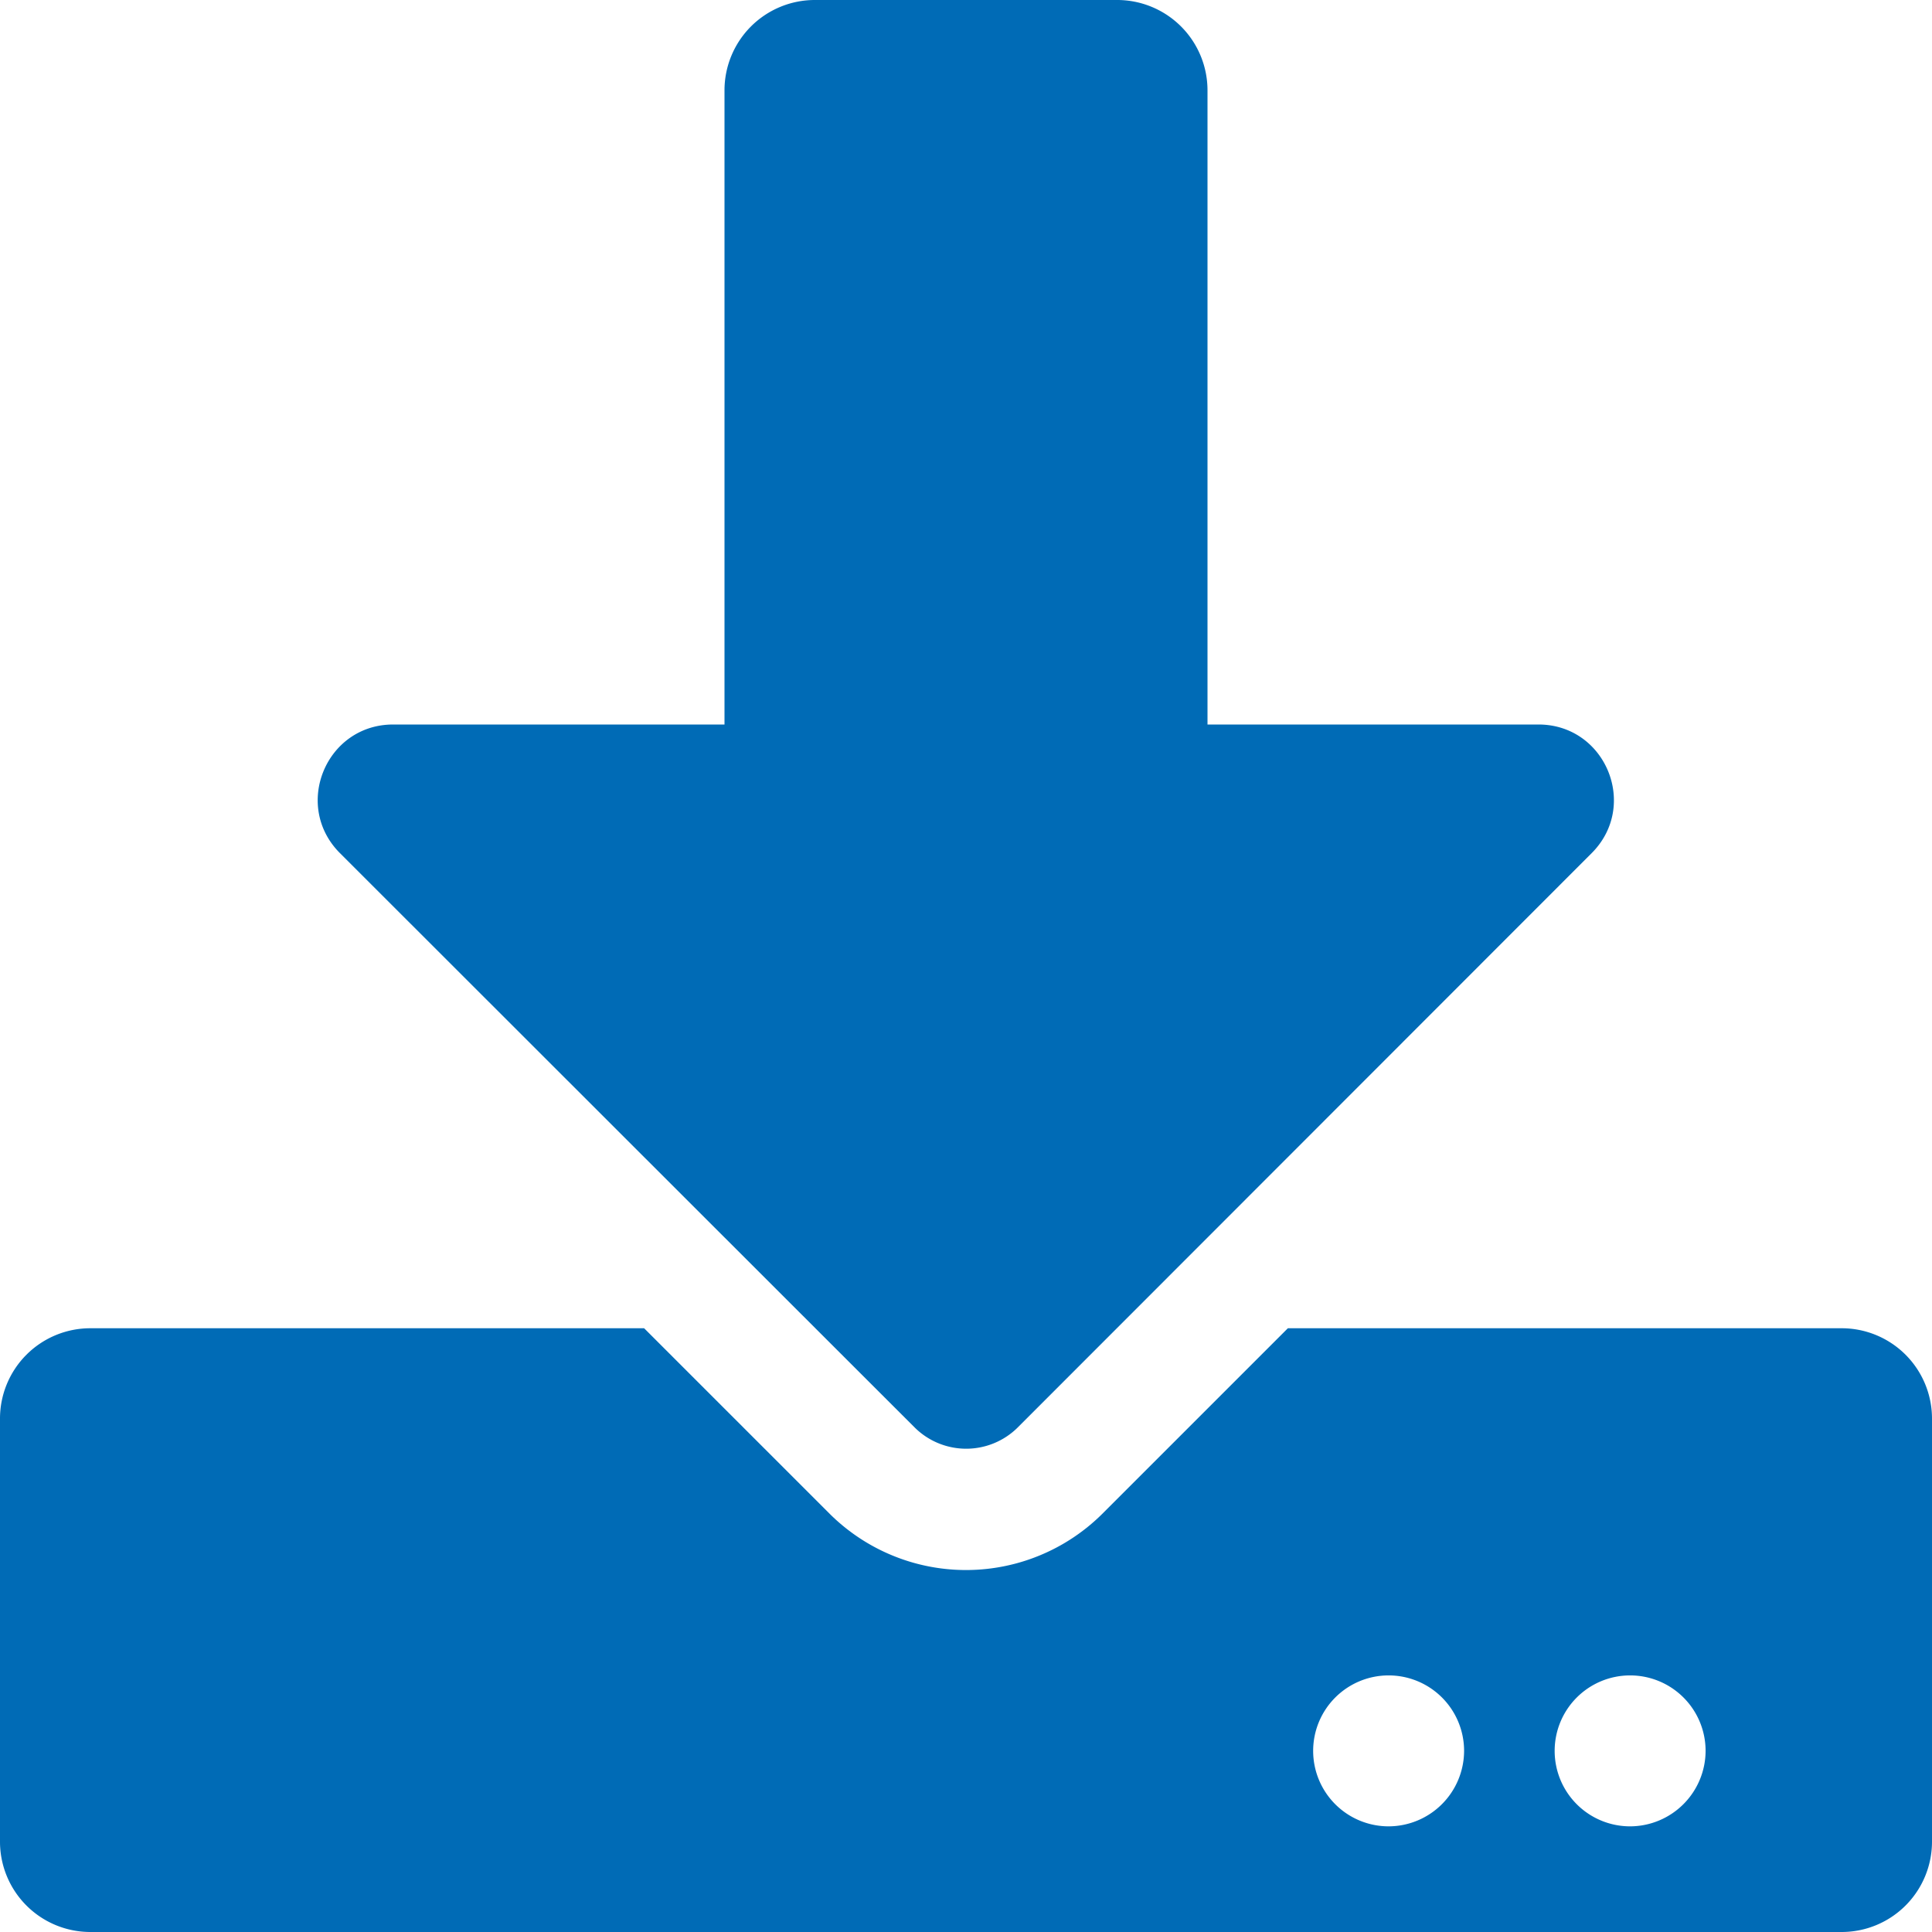 <svg xmlns="http://www.w3.org/2000/svg" width="512" height="512" viewBox="0 0 512 512">
  <path id="download-solid" d="M216,0h80a23.942,23.942,0,0,1,24,24V192h87.7c17.8,0,26.7,21.5,14.1,34.1L269.7,378.3a19.375,19.375,0,0,1-27.3,0L90.1,226.1C77.5,213.5,86.4,192,104.2,192H192V24A23.942,23.942,0,0,1,216,0ZM512,376V488a23.942,23.942,0,0,1-24,24H24A23.942,23.942,0,0,1,0,488V376a23.942,23.942,0,0,1,24-24H170.7l49,49a51.242,51.242,0,0,0,72.6,0l49-49H488A23.942,23.942,0,0,1,512,376ZM388,464a20,20,0,1,0-20,20A20.059,20.059,0,0,0,388,464Zm64,0a20,20,0,1,0-20,20A20.059,20.059,0,0,0,452,464Z" fill="#006bb6"/>
</svg>
